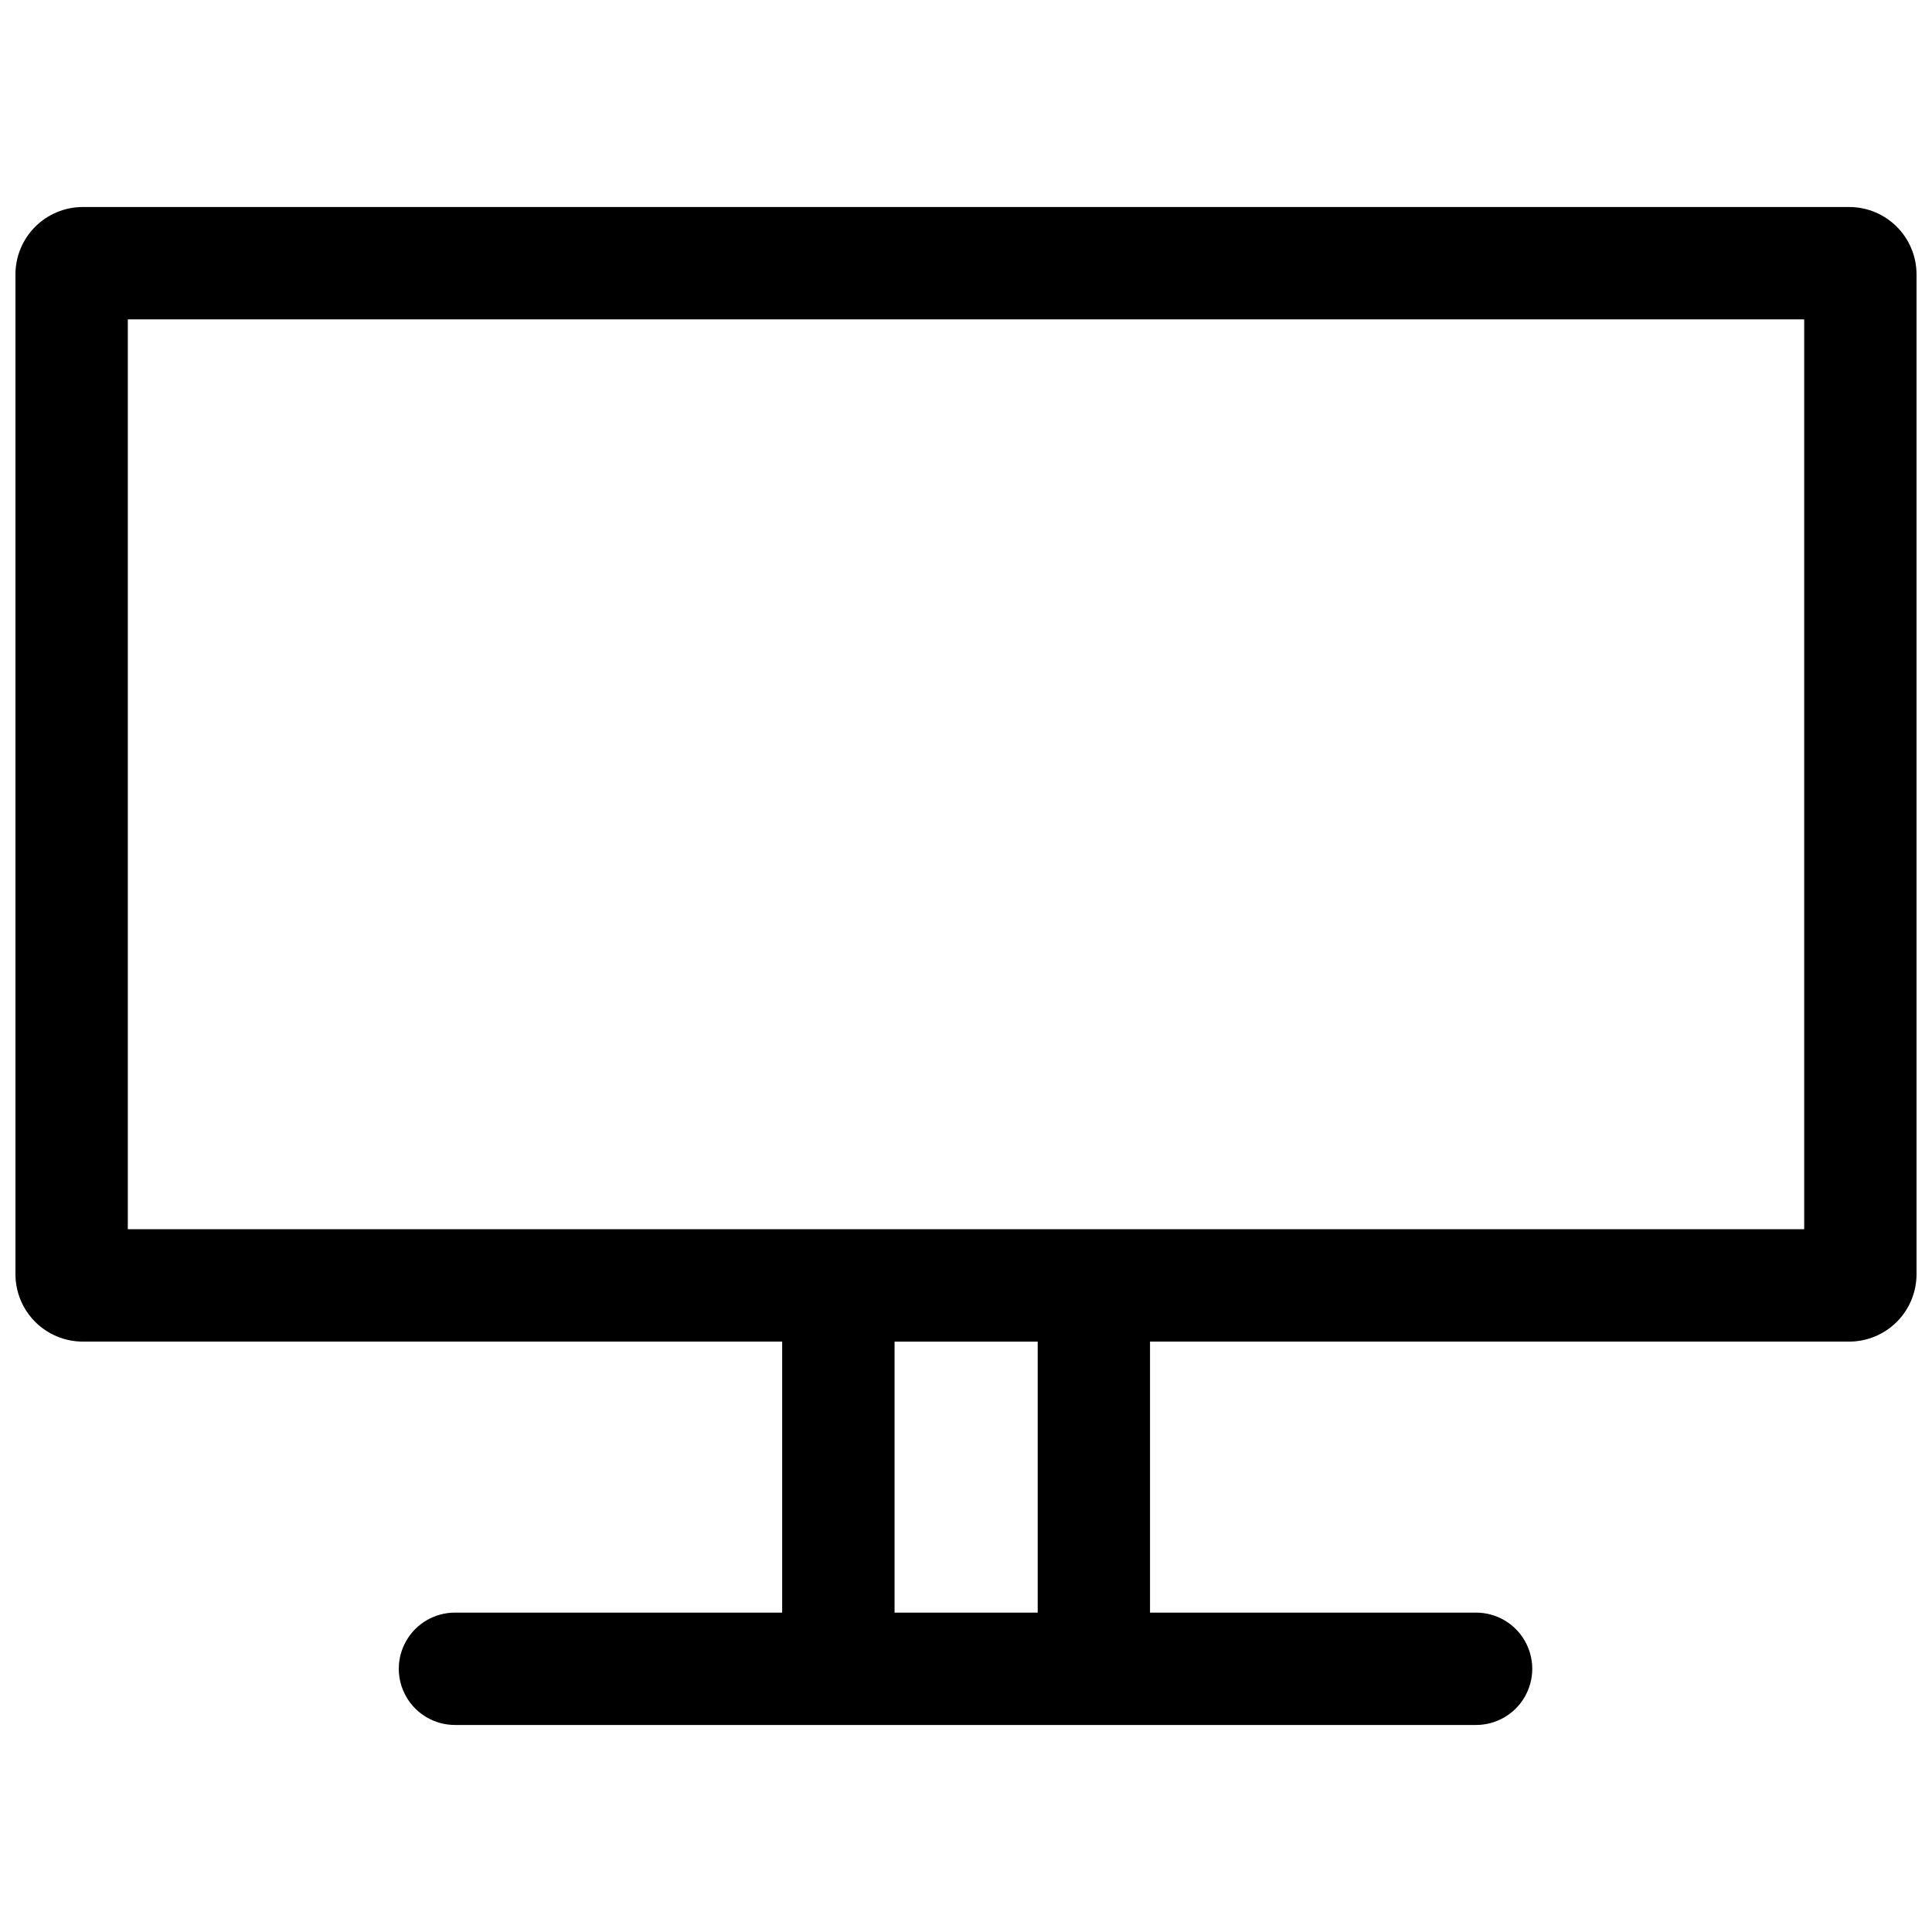 <?xml version="1.0" encoding="UTF-8"?>
<!-- Uploaded to: SVG Repo, www.svgrepo.com, Generator: SVG Repo Mixer Tools -->
<svg width="800px" height="800px" version="1.1" viewBox="144 144 512 512" xmlns="http://www.w3.org/2000/svg">
 <defs>
  <clipPath id="a">
   <path d="m148.09 198h503.81v404h-503.81z"/>
  </clipPath>
 </defs>
 <g clip-path="url(#a)">
  <path d="m634.04 198.86h-468.08c-4.738 0-9.285 1.879-12.633 5.231-3.352 3.352-5.234 7.894-5.234 12.633v264.95c0 4.738 1.883 9.281 5.234 12.633 3.348 3.348 7.894 5.231 12.633 5.231h185.32v71.82h-86.707c-5.32 0-10.234 2.836-12.895 7.445-2.66 4.606-2.66 10.281 0 14.887 2.66 4.606 7.574 7.445 12.895 7.445h270.6c5.32 0 10.234-2.84 12.895-7.445 2.66-4.606 2.66-10.281 0-14.887-2.66-4.609-7.574-7.445-12.895-7.445h-86.406v-71.82h185.27c4.738 0 9.281-1.883 12.633-5.231 3.348-3.352 5.231-7.894 5.231-12.633v-264.95c0-4.738-1.883-9.281-5.231-12.633-3.352-3.352-7.894-5.231-12.633-5.231zm-215.04 372.5h-37.934v-71.82h37.934zm203.13-101.6h-444.26v-241.12h444.26z"/>
 </g>
</svg>